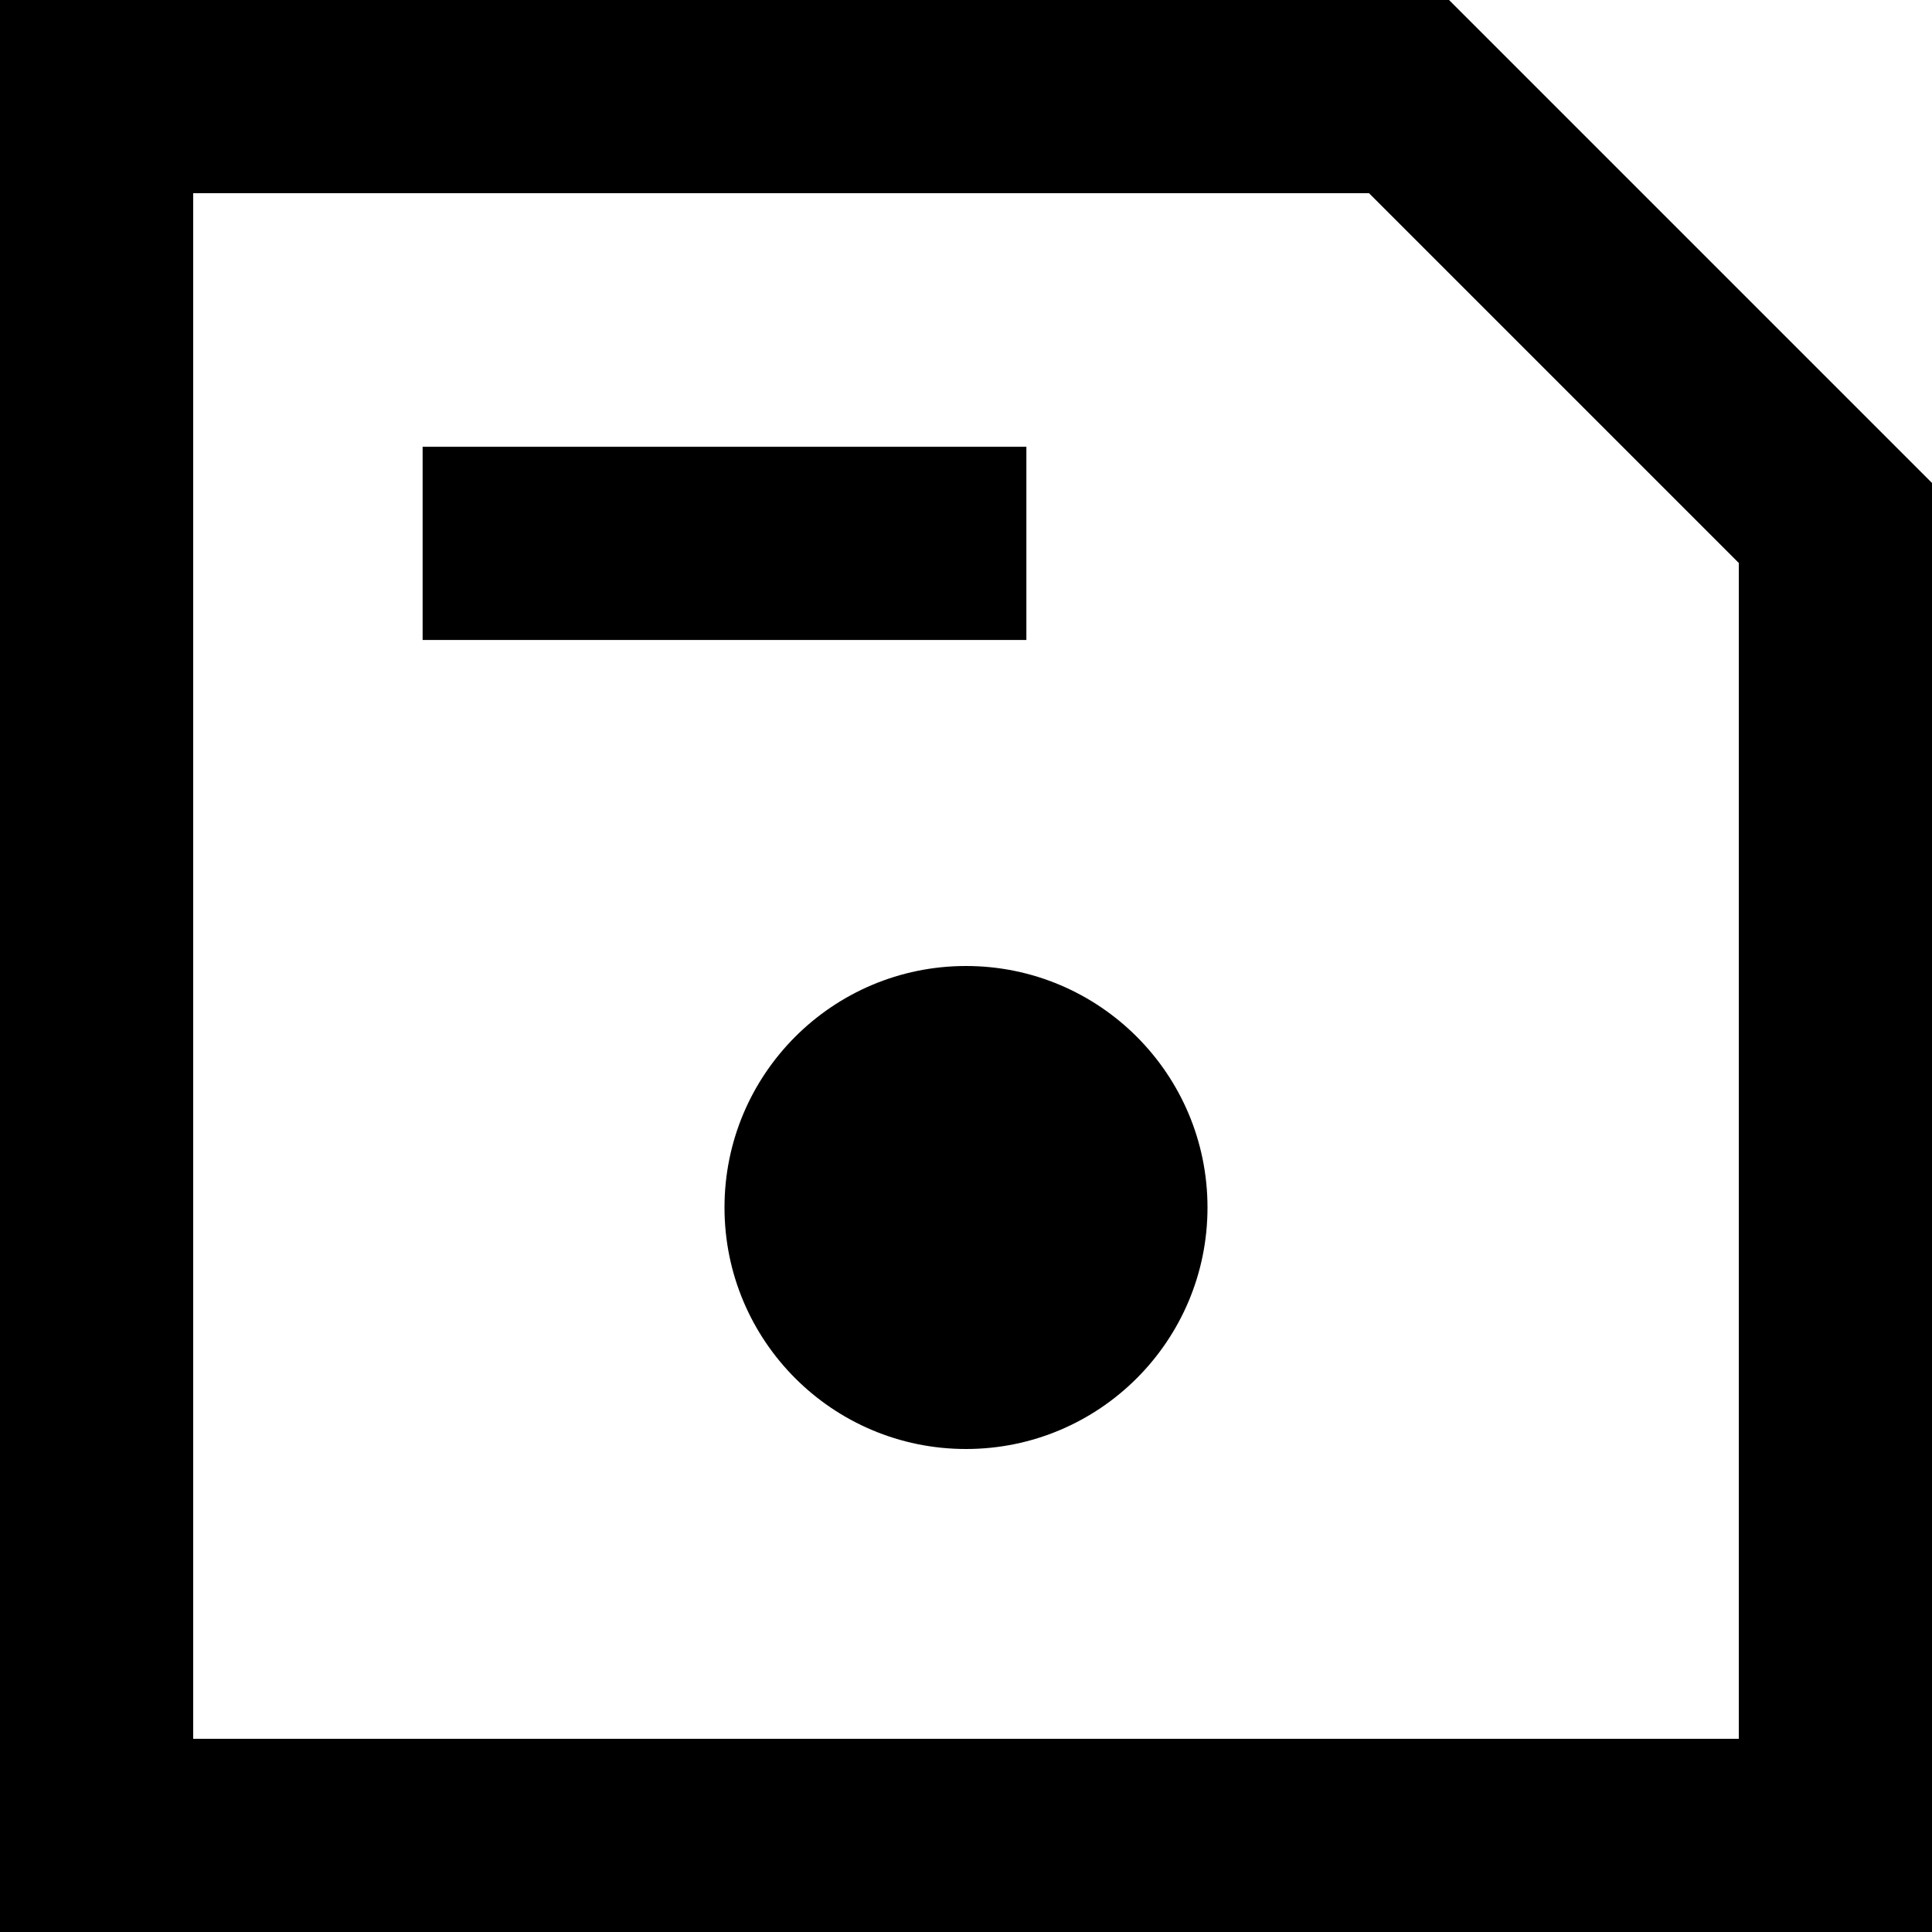 <?xml version="1.0" encoding="utf-8"?>
<svg xmlns="http://www.w3.org/2000/svg" fill="none" height="100%" overflow="visible" preserveAspectRatio="none" style="display: block;" viewBox="0 0 16 16" width="100%">
<g id="Group 125">
<path d="M11.669 0.8L15.2 4.331V15.2H0.8V0.8H11.669Z" id="Rectangle 3902" stroke="#4F61F9" stroke-width="1.6" style="stroke:#4F61F9;stroke:color(display-p3 0.31 0.38 0.977);stroke-opacity:1;"/>
<path d="M3.5 4.5H8.5" id="Vector 53" stroke="#4F61F9" stroke-width="1.6" style="stroke:#4F61F9;stroke:color(display-p3 0.31 0.38 0.977);stroke-opacity:1;"/>
<circle cx="8" cy="10" fill="#4F61F9" id="Ellipse 192" r="2" style="fill:#4F61F9;fill:color(display-p3 0.31 0.38 0.977);fill-opacity:1;"/>
</g>
</svg>